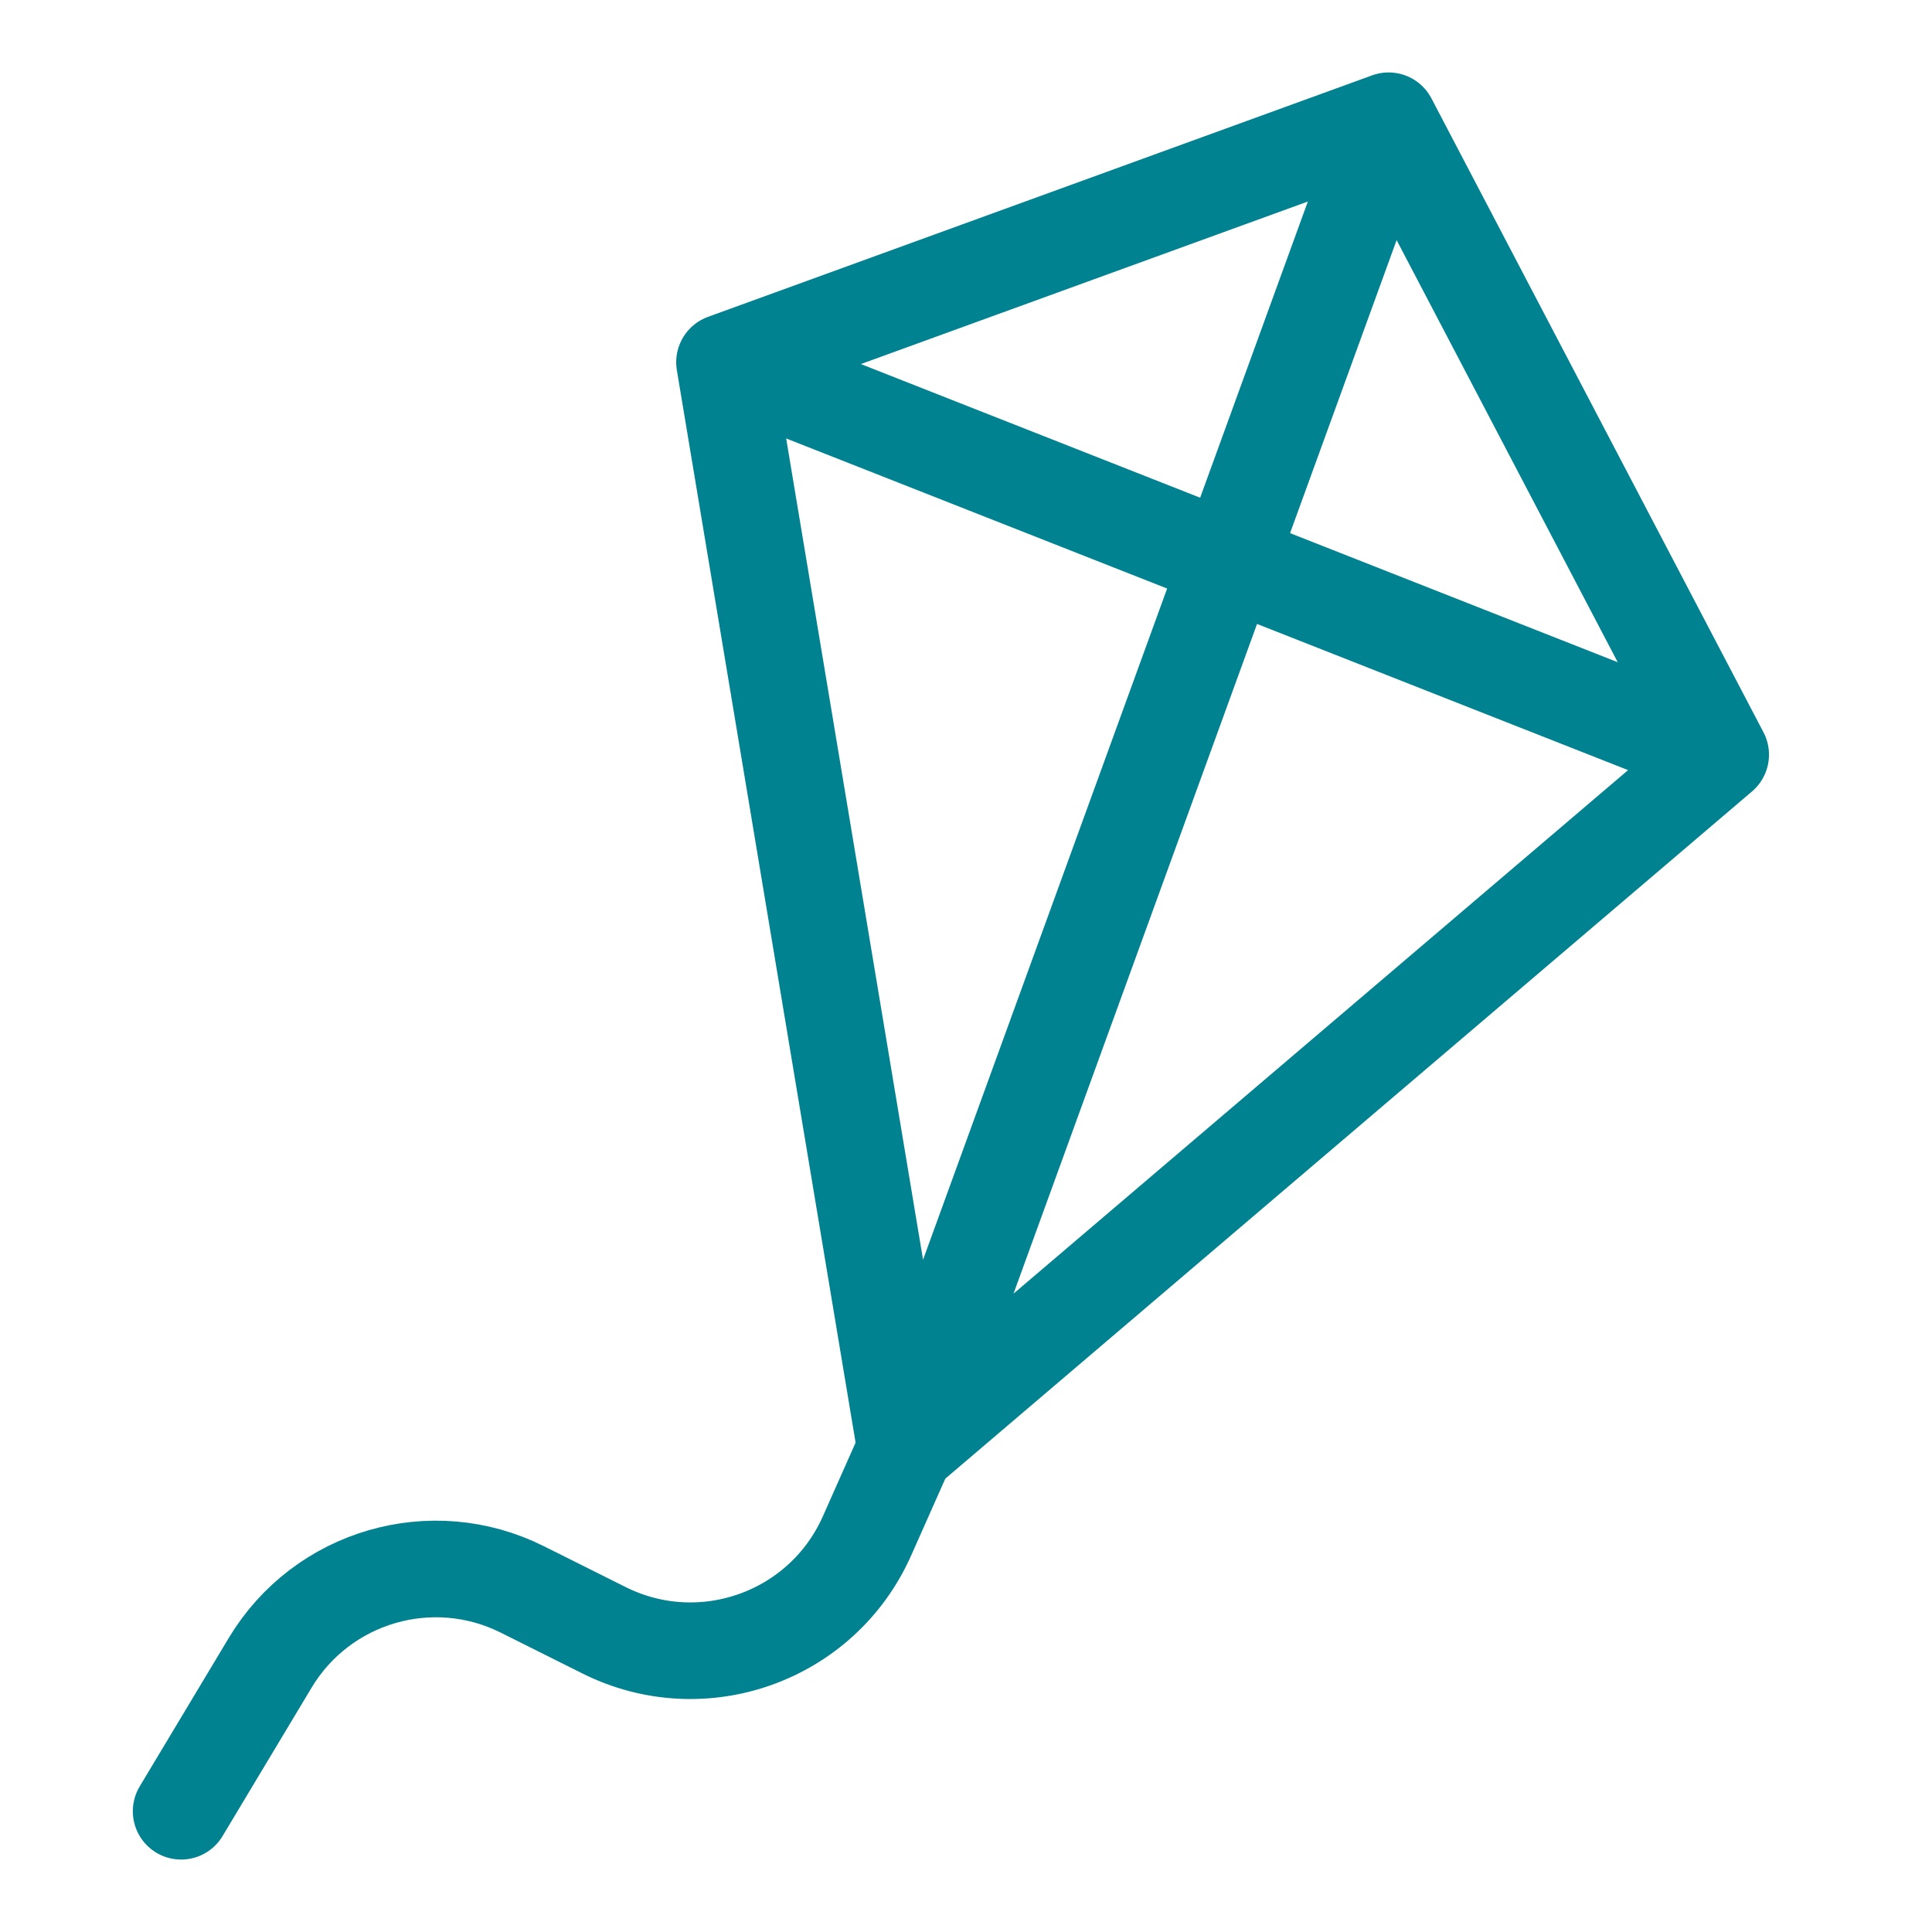 <svg width="40" height="40" viewBox="0 0 40 40" fill="none" xmlns="http://www.w3.org/2000/svg">
<path d="M3.75 37.5L5.594 34.426C6.67 32.634 8.944 31.972 10.813 32.907L12.506 33.753C14.546 34.773 17.024 33.884 17.95 31.8L18.75 30M18.75 30L35.625 15.625M18.75 30L15 7.5M18.75 30L28.75 2.5M35.625 15.625L15 7.5M35.625 15.625L28.75 2.5M15 7.5L28.75 2.5" stroke="#008290" stroke-width="2" stroke-linecap="round" stroke-linejoin="round"/>
</svg>
